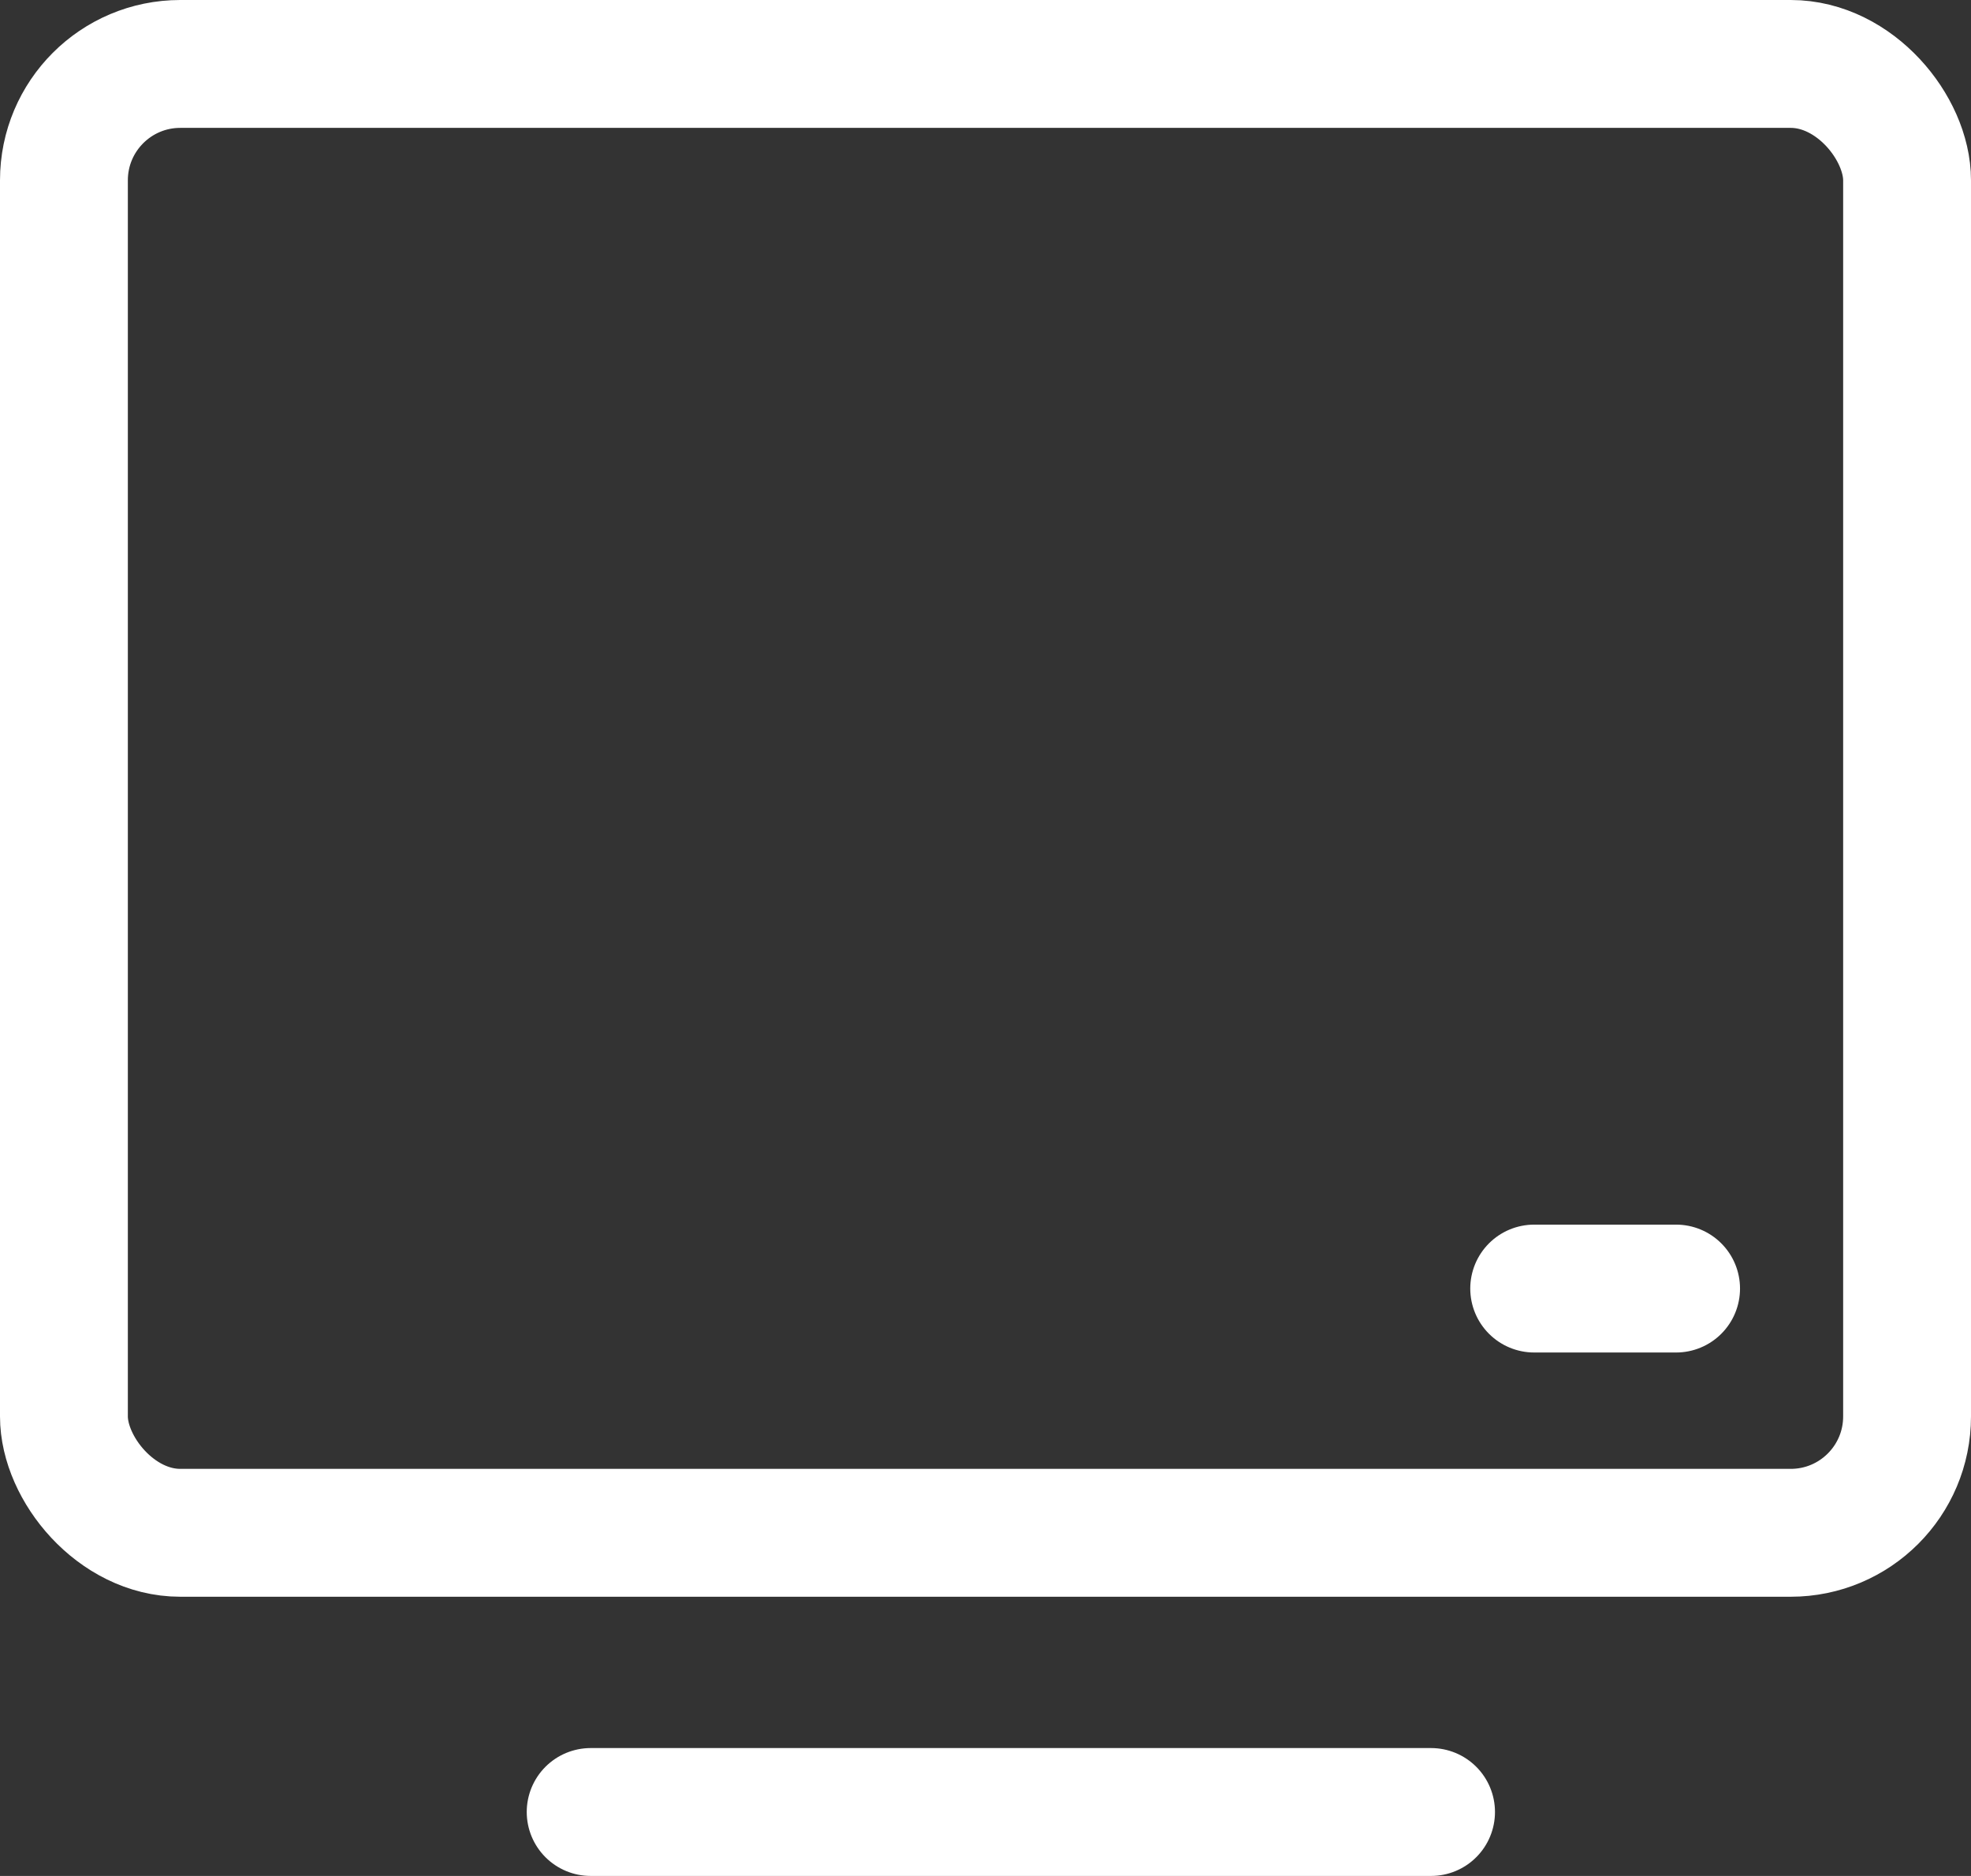 <svg xmlns="http://www.w3.org/2000/svg" viewBox="0 0 46.25 44.01"><rect x="0" y="0" width="46.25" height="44.01" fill="#333333" stroke="none"/><defs><style>.cls-1,.cls-2{fill:none;stroke:#fff;stroke-miterlimit:10;stroke-width:3px;}.cls-2{stroke-linecap:round;}</style></defs><g id="Capa_2" data-name="Capa 2"><g id="Capa_2-2" data-name="Capa 2"><rect class="cls-1" x="1.5" y="1.5" width="43.25" height="34.46" rx="2.73"/><line class="cls-2" x1="13.86" y1="42.51" x2="33.58" y2="42.51"/><line class="cls-2" x1="36" y1="30.23" x2="39.33" y2="30.23"/></g></g></svg>